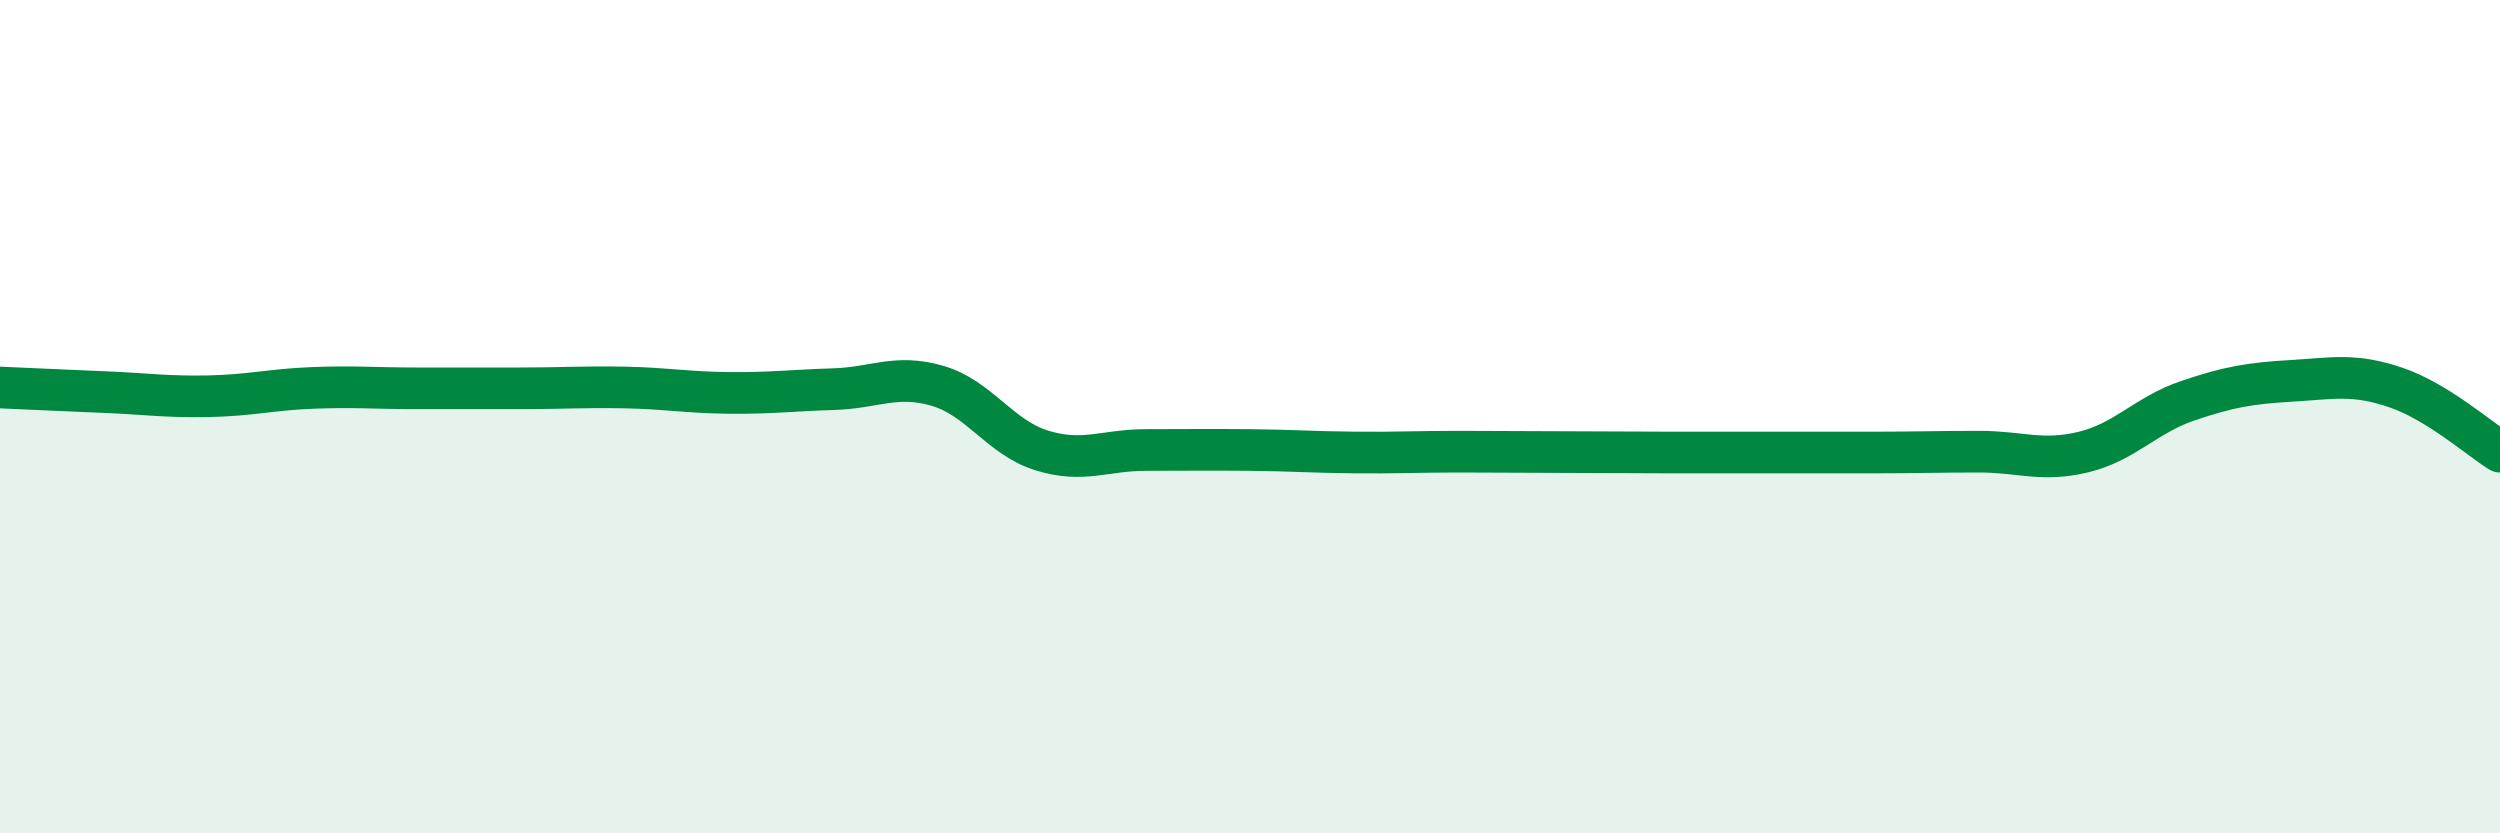
    <svg width="60" height="20" viewBox="0 0 60 20" xmlns="http://www.w3.org/2000/svg">
      <path
        d="M 0,9.3 C 0.5,9.32 1.5,9.37 2.5,9.41 C 3.5,9.45 4,9.53 5,9.51 C 6,9.49 6.5,9.35 7.5,9.31 C 8.5,9.27 9,9.32 10,9.32 C 11,9.32 11.5,9.32 12.5,9.32 C 13.5,9.32 14,9.28 15,9.3 C 16,9.32 16.5,9.42 17.5,9.43 C 18.5,9.44 19,9.37 20,9.34 C 21,9.31 21.5,8.97 22.5,9.26 C 23.5,9.55 24,10.5 25,10.81 C 26,11.12 26.5,10.8 27.5,10.8 C 28.5,10.8 29,10.79 30,10.8 C 31,10.81 31.5,10.85 32.5,10.86 C 33.5,10.87 34,10.84 35,10.84 C 36,10.84 36.5,10.85 37.5,10.85 C 38.5,10.85 39,10.86 40,10.86 C 41,10.86 41.5,10.86 42.5,10.86 C 43.5,10.86 44,10.86 45,10.86 C 46,10.86 46.5,10.84 47.5,10.84 C 48.5,10.84 49,11.09 50,10.85 C 51,10.61 51.5,9.96 52.5,9.62 C 53.5,9.28 54,9.2 55,9.14 C 56,9.08 56.5,8.96 57.5,9.3 C 58.5,9.64 59.5,10.53 60,10.84L60 20L0 20Z"
        fill="#008740"
        opacity="0.1"
        stroke-linecap="round"
        stroke-linejoin="round"
      />
      <path
        d="M 0,9.3 C 0.5,9.32 1.5,9.37 2.5,9.41 C 3.5,9.45 4,9.53 5,9.51 C 6,9.49 6.5,9.35 7.5,9.31 C 8.5,9.27 9,9.32 10,9.32 C 11,9.32 11.5,9.32 12.5,9.32 C 13.5,9.32 14,9.28 15,9.3 C 16,9.32 16.5,9.42 17.5,9.43 C 18.5,9.44 19,9.37 20,9.34 C 21,9.31 21.5,8.97 22.5,9.26 C 23.5,9.55 24,10.5 25,10.81 C 26,11.12 26.5,10.8 27.5,10.8 C 28.5,10.8 29,10.79 30,10.8 C 31,10.81 31.5,10.85 32.5,10.86 C 33.5,10.87 34,10.84 35,10.84 C 36,10.84 36.5,10.85 37.5,10.85 C 38.5,10.85 39,10.86 40,10.86 C 41,10.86 41.5,10.86 42.5,10.86 C 43.5,10.86 44,10.86 45,10.86 C 46,10.86 46.5,10.84 47.5,10.84 C 48.5,10.84 49,11.09 50,10.85 C 51,10.61 51.5,9.96 52.5,9.62 C 53.5,9.28 54,9.2 55,9.14 C 56,9.08 56.5,8.96 57.5,9.3 C 58.5,9.64 59.5,10.53 60,10.84"
        stroke="#008740"
        stroke-width="1"
        fill="none"
        stroke-linecap="round"
        stroke-linejoin="round"
      />
    </svg>
  